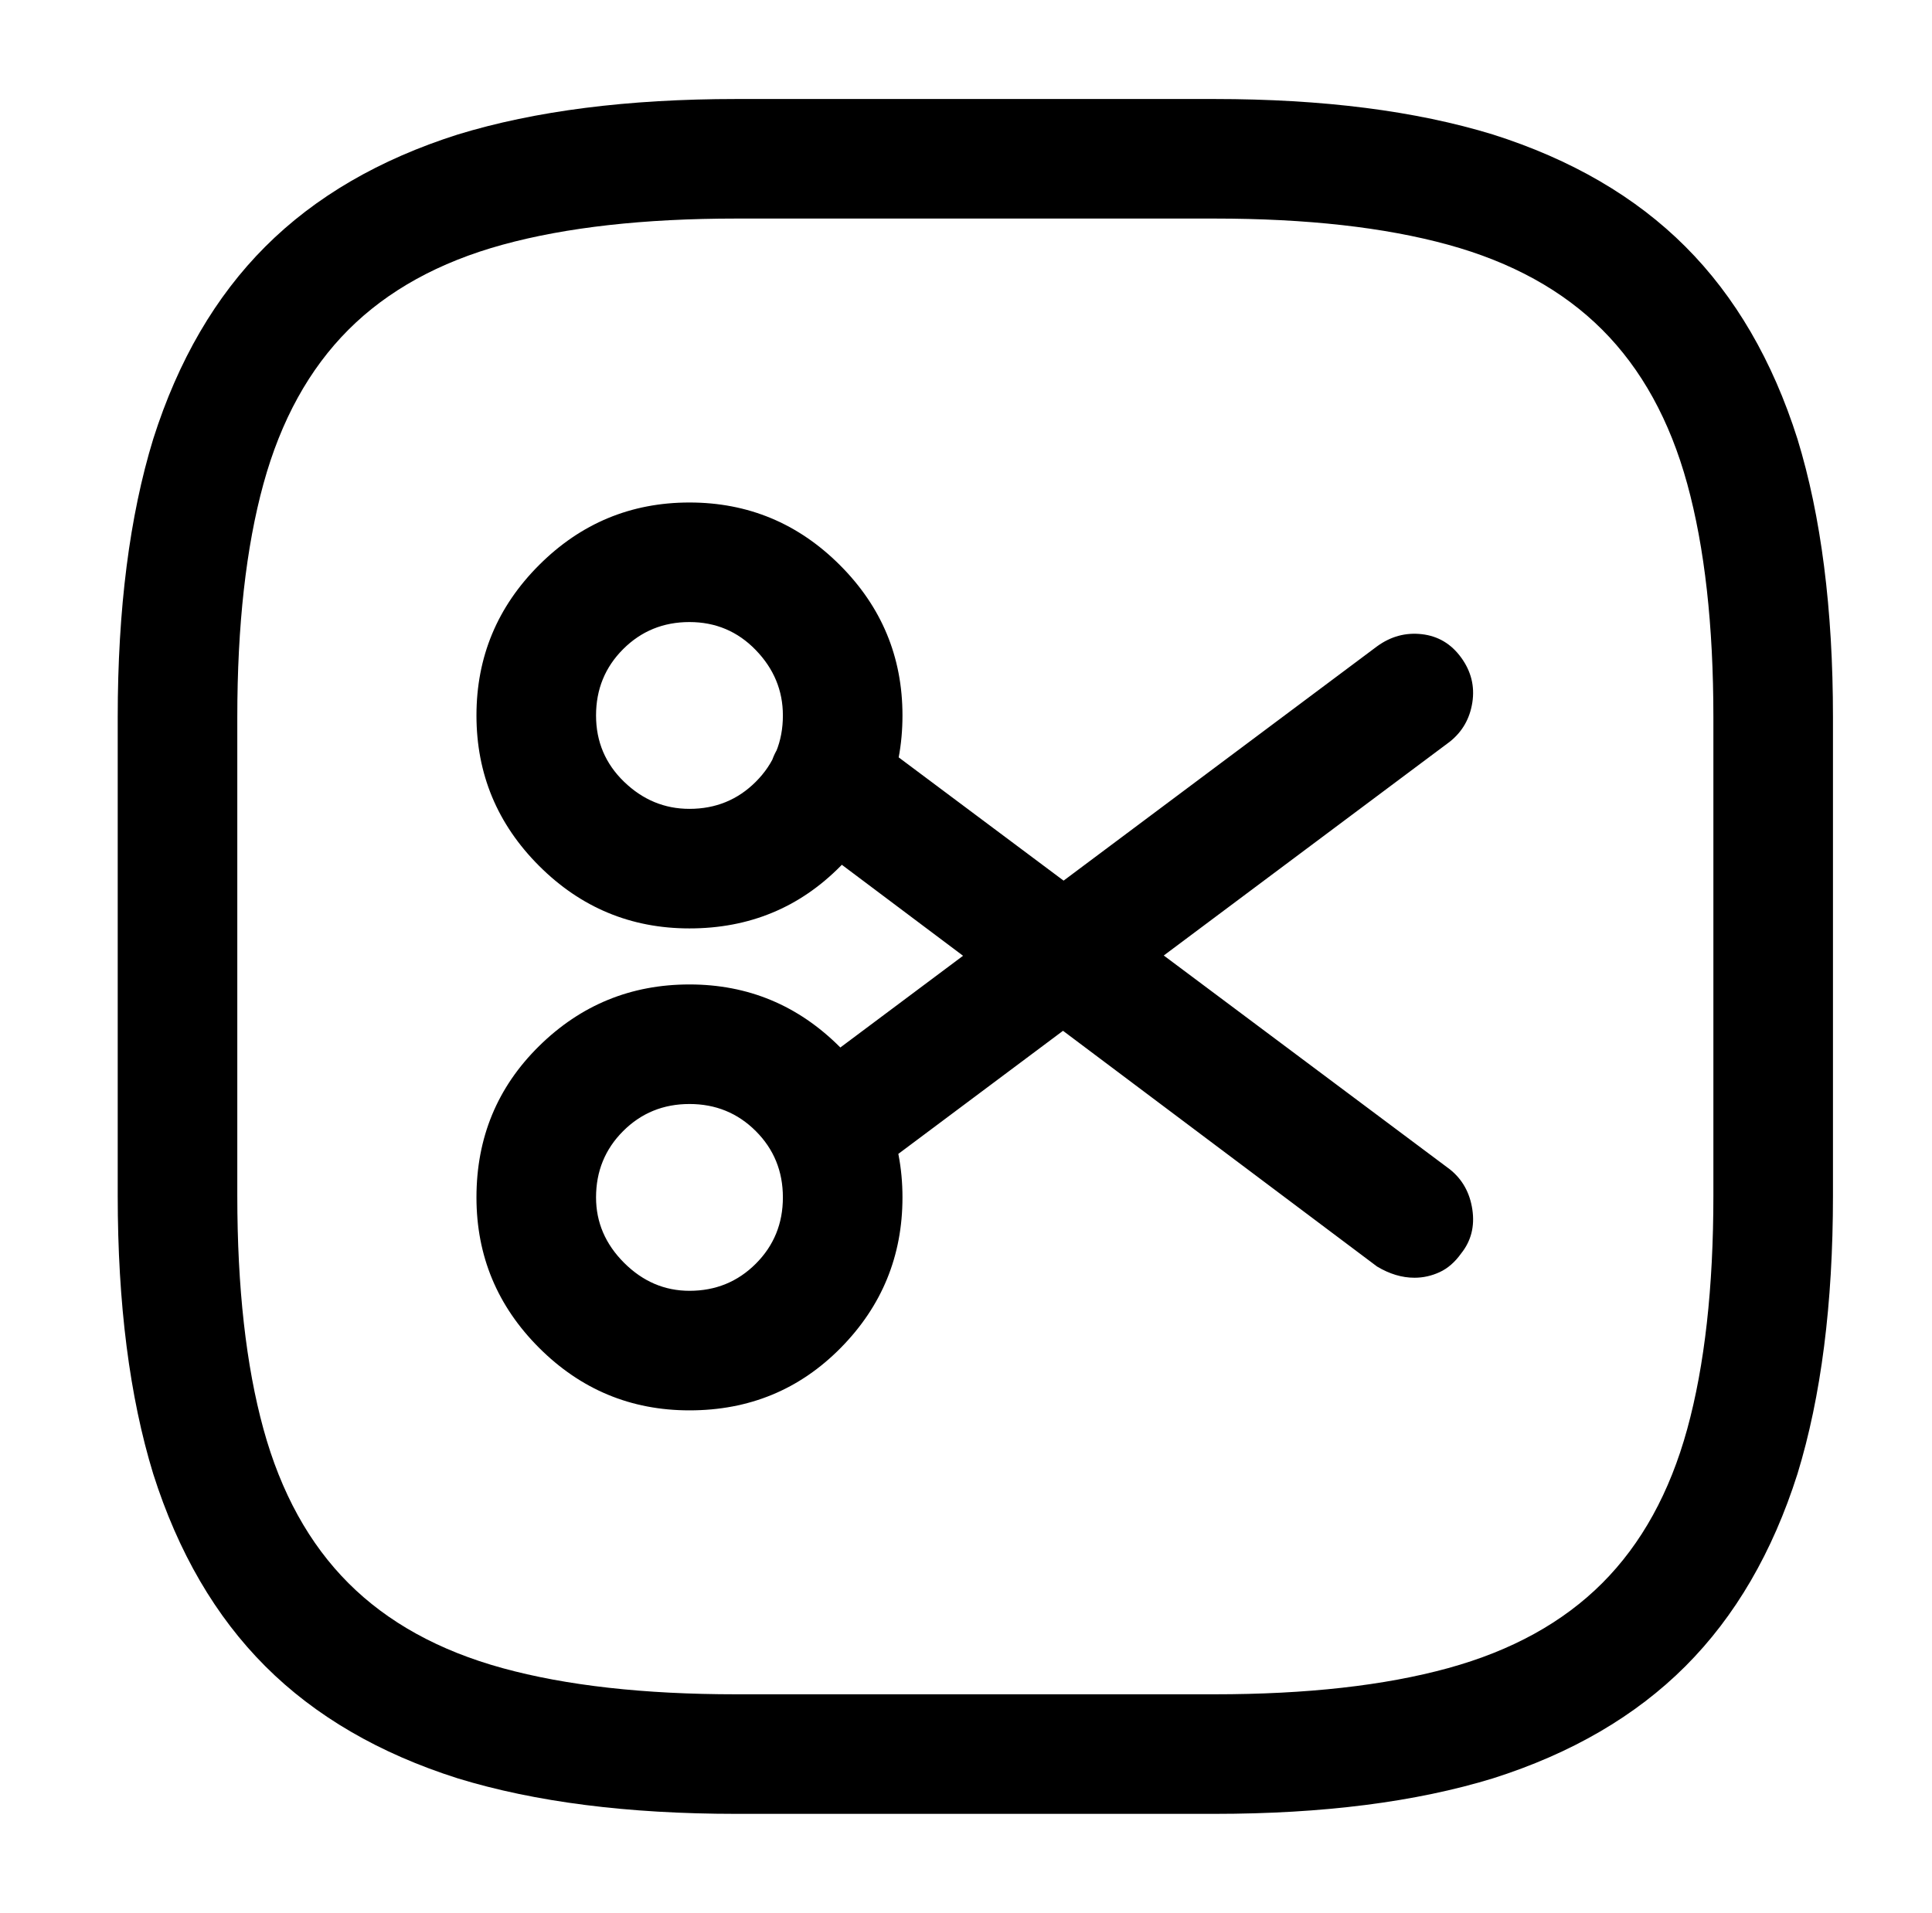 <?xml version="1.0" standalone="no"?>
<!DOCTYPE svg PUBLIC "-//W3C//DTD SVG 1.1//EN" "http://www.w3.org/Graphics/SVG/1.1/DTD/svg11.dtd" >
<svg xmlns="http://www.w3.org/2000/svg" xmlns:xlink="http://www.w3.org/1999/xlink" version="1.1" viewBox="-10 0 1034 1024">
   <path fill="currentColor"
d="M640 971h-256q-87 0 -149 -19q-63 -20 -103 -60t-60 -103q-19 -62 -19 -149v-256q0 -87 19 -149q20 -63 60 -103t103 -60q62 -19 149 -19h256q87 0 149 19q63 20 103 60t60 103q19 62 19 149v256q0 87 -19 149q-20 63 -60 103t-103 60q-62 19 -149 19v0zM384 117
q-74 0 -125 14t-82.5 45.5t-45.5 82.5t-14 125v256q0 74 14 125t45.5 82.5t82.5 45.5t125 14h256q74 0 125 -14t82.5 -45.5t45.5 -82.5t14 -125v-256q0 -74 -14 -125t-45.5 -82.5t-82.5 -45.5t-125 -14h-256v0zM359 497q-47 0 -80.5 -33.5t-33.5 -80.5t33.5 -80.5
t80.5 -33.5t80.5 33.5t33.5 80.5t-33 80.5t-81 33.5zM359 333q-21 0 -35.5 14.5t-14.5 35.5t15 35.5t35 14.5q21 0 35.5 -14.5t14.5 -35.5q0 -20 -14.5 -35t-35.5 -15v0zM359 755q-47 0 -80.5 -33.5t-33.5 -80.5q0 -48 33.5 -81t80.5 -33t80.5 33.5t33.5 80.5t-33 80.5
t-81 33.5zM359 591q-21 0 -35.5 14.5t-14.5 35.5q0 20 15 35t35 15q21 0 35.5 -14.5t14.5 -35.5t-14.5 -35.5t-35.5 -14.5v0zM434 637q-8 0 -14.5 -3t-11.5 -9q-8 -11 -6 -24t12 -21l313 -234q11 -8 24 -6.5t21 12.5t6 24t-12 21l-313 234q-5 3 -9.5 4.5t-9.5 1.5v0z
M747 684q-5 0 -10 -1.5t-10 -4.5l-313 -235q-10 -8 -12 -21t6 -24q8 -10 21 -12t24 6l313 234q10 8 12 21.5t-6 23.5q-5 7 -11.5 10t-13.5 3v0z" />
</svg>
